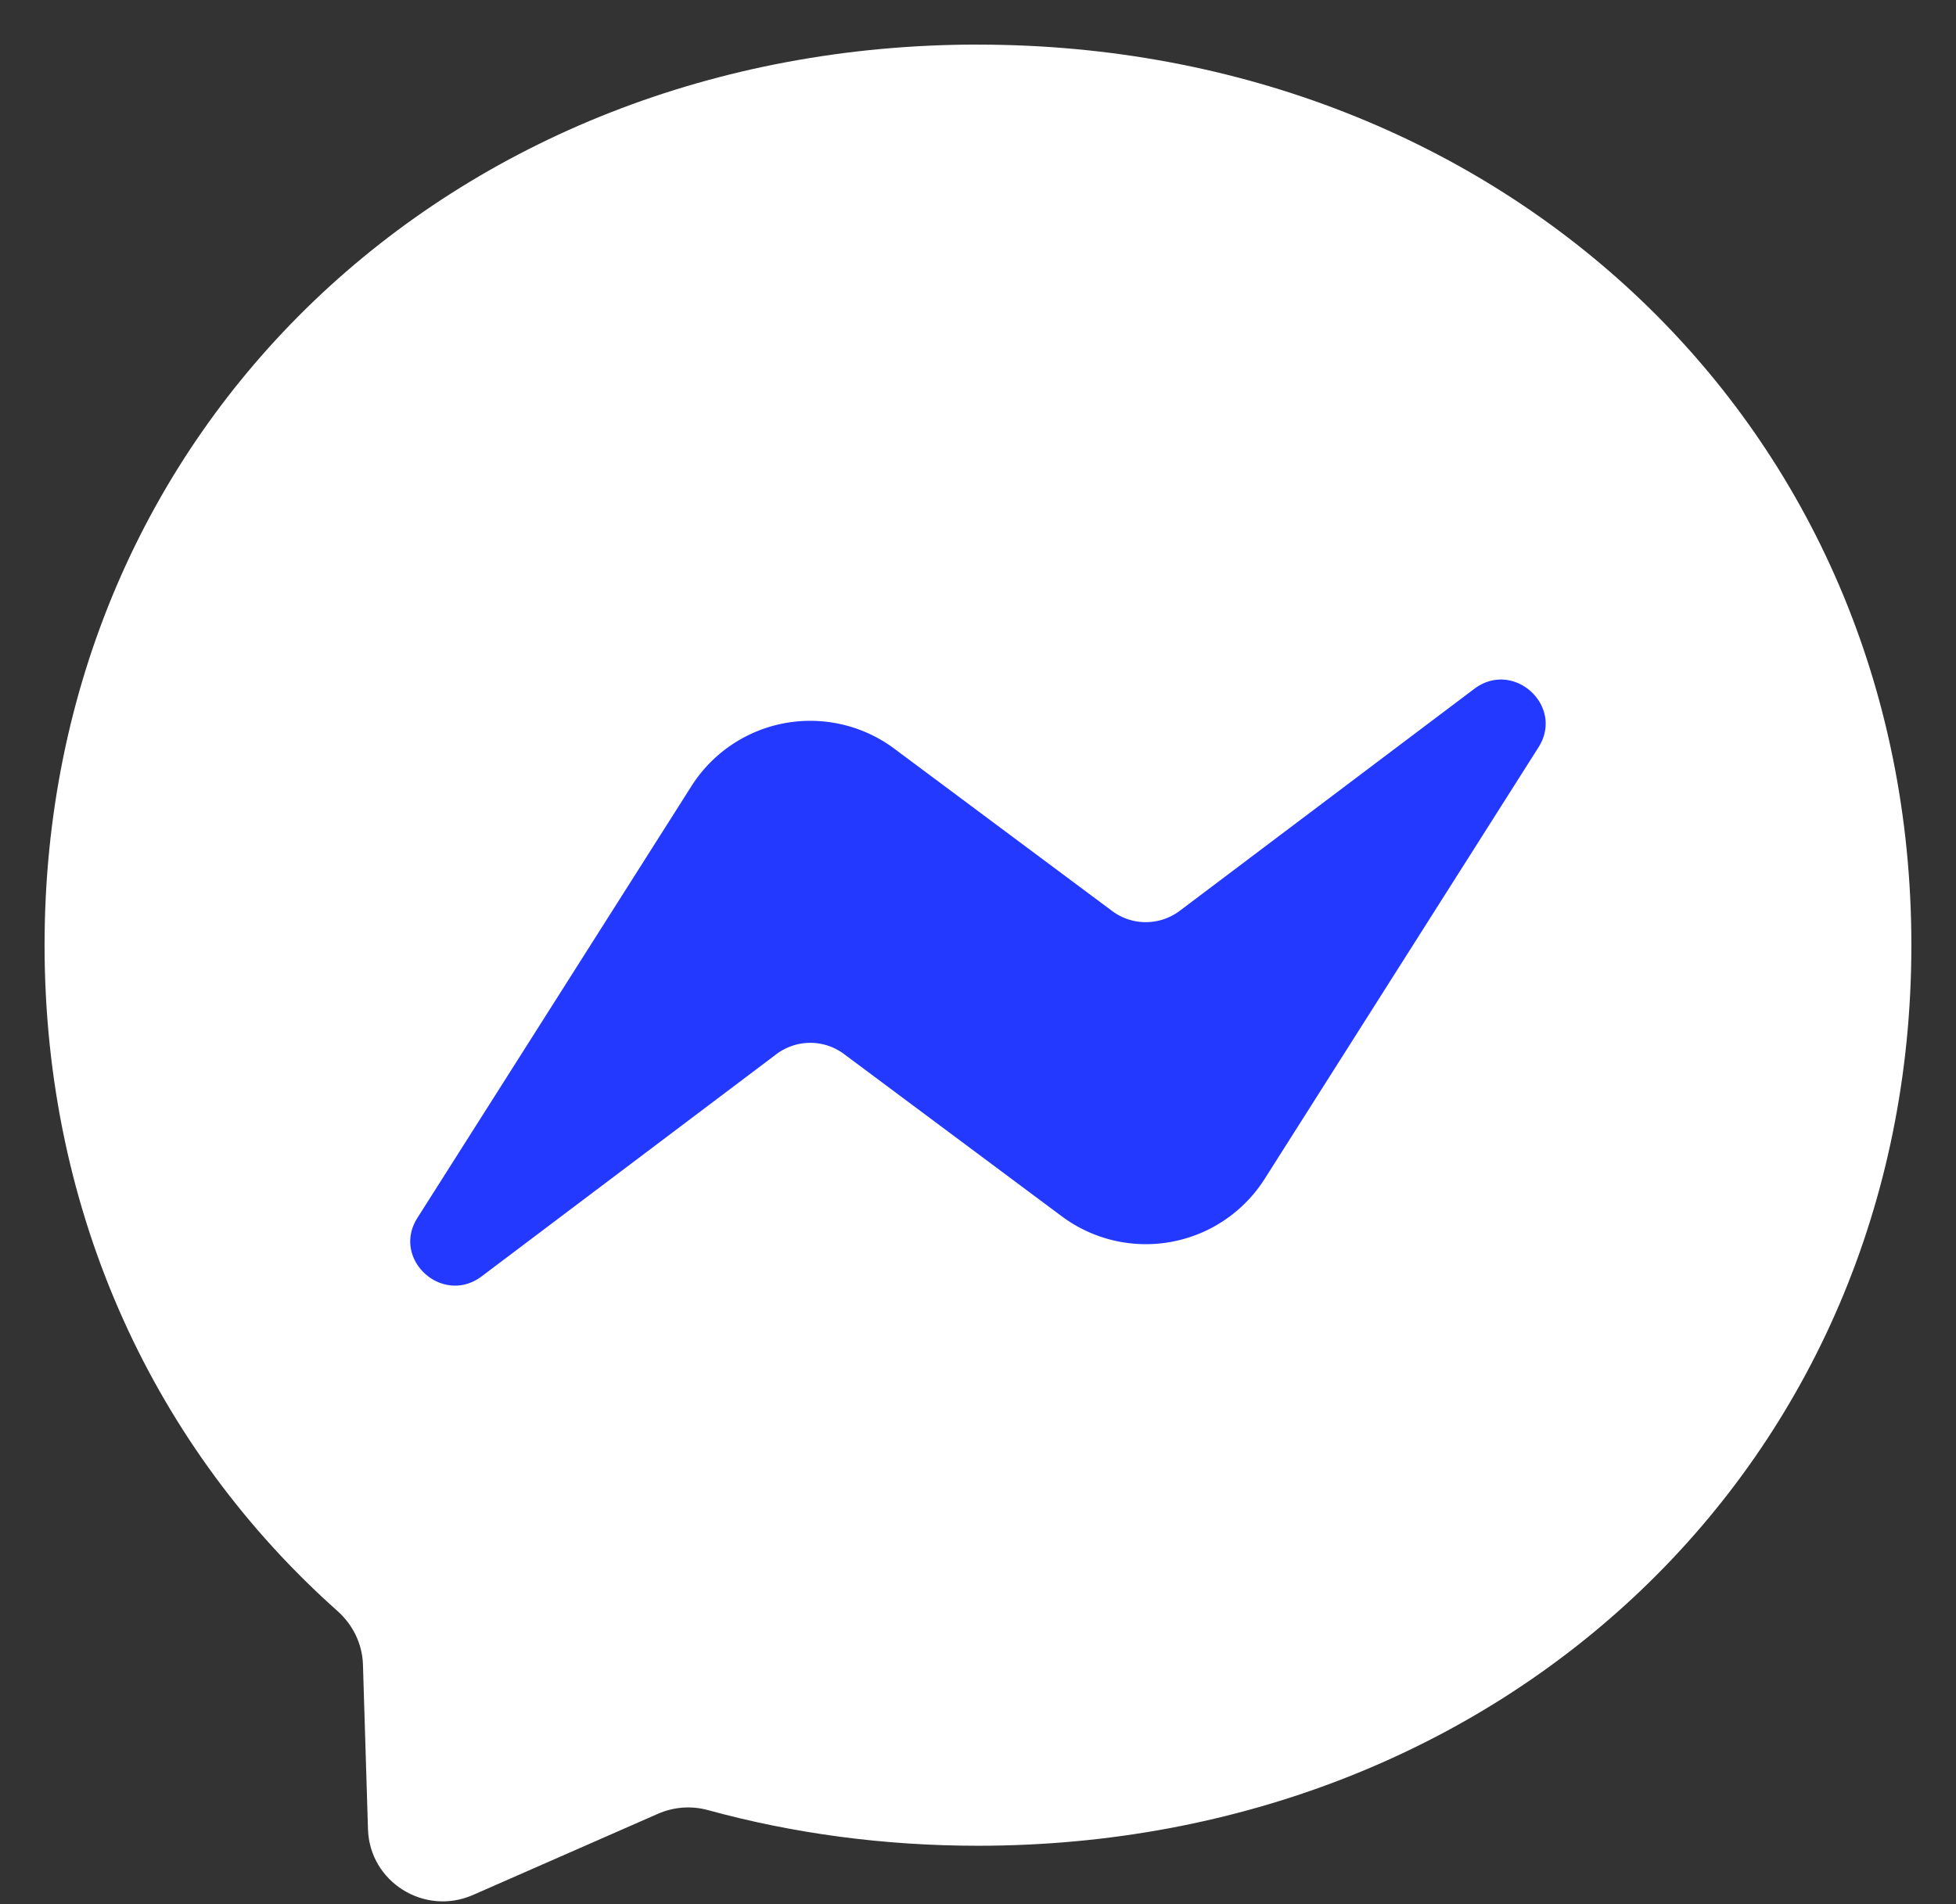 <?xml version="1.0" encoding="UTF-8"?>
<svg xmlns="http://www.w3.org/2000/svg" width="38" height="37" fill="none">
  <rect width="100%" height="100%" fill="#333333" stroke="none"/>
  <path fill="#fff" fill-rule="evenodd" d="M19 .866C8.784.866.866 8.311.866 18.366c0 5.259 2.167 9.803 5.696 12.943.295.265.474.632.489 1.027l.098 3.21c.033 1.023 1.095 1.687 2.036 1.277l3.597-1.579c.307-.134.646-.16.967-.073 1.653.454 3.415.694 5.25.694 10.216 0 18.134-7.445 18.134-17.5C37.133 8.312 29.215.867 18.999.867Z" clip-rule="evenodd"></path>
  <path fill="#2339FF" fill-rule="evenodd" d="m8.111 23.662 5.327-8.395a2.734 2.734 0 0 1 3.934-.721l4.236 3.157c.39.29.923.286 1.31-.004l5.722-4.313c.762-.577 1.762.333 1.247 1.138l-5.323 8.391a2.734 2.734 0 0 1-3.934.721l-4.236-3.157a1.095 1.095 0 0 0-1.31.004L9.359 24.8c-.763.576-1.762-.334-1.248-1.138Z" clip-rule="evenodd"></path>
</svg>
